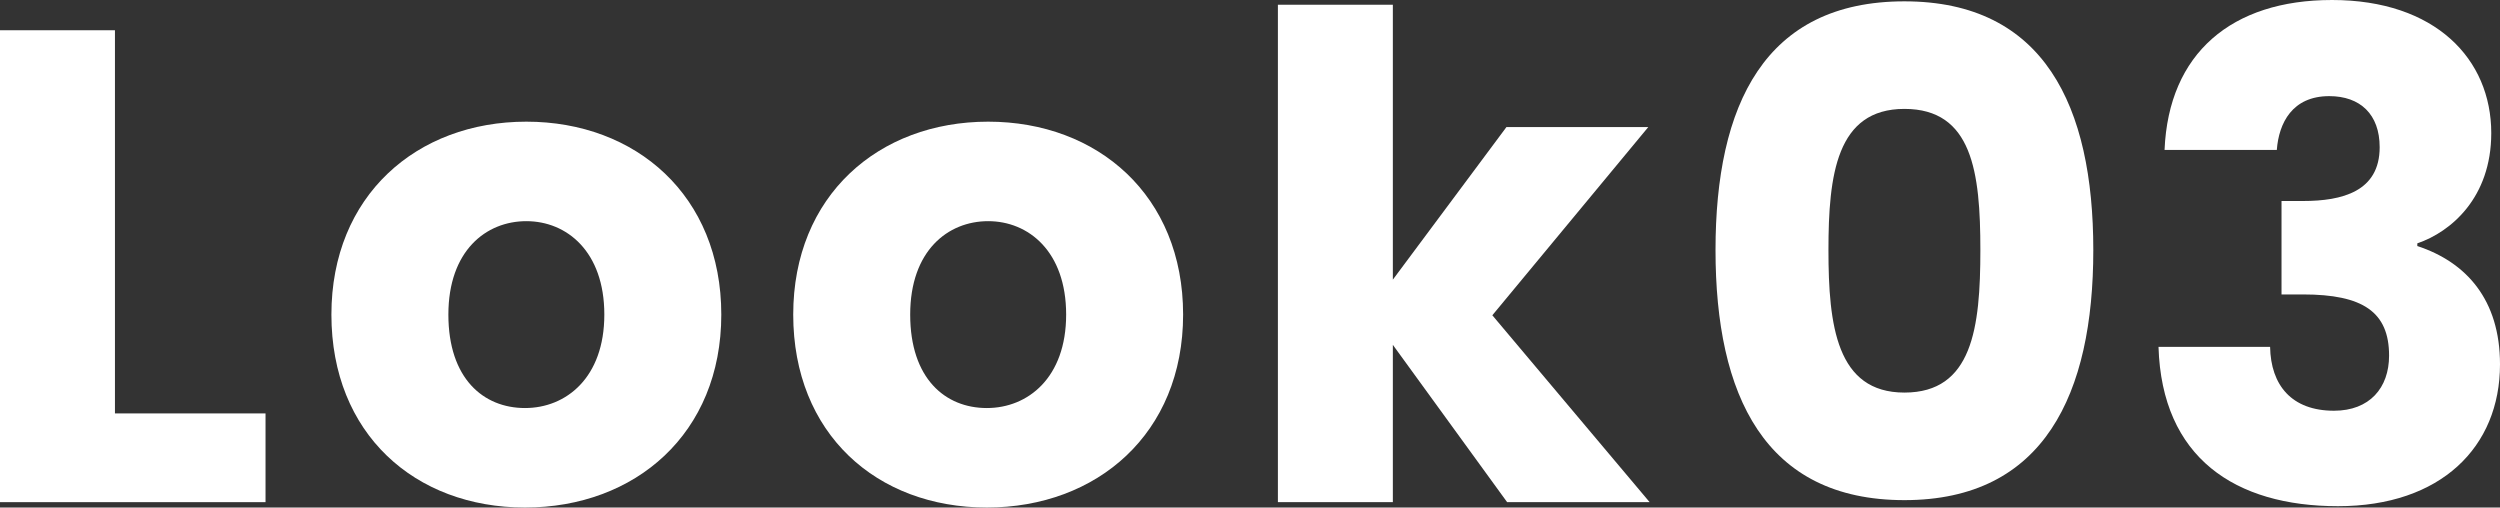 <?xml version="1.0" encoding="UTF-8"?><svg xmlns="http://www.w3.org/2000/svg" viewBox="0 0 223.14 45.3"><rect x="0" y="0" width="223.14" height="45.3" fill="#333333" stroke="none"/><defs><style>.d{fill:#fff;}</style></defs><g id="a"/><g id="b"><g id="c"><g><path class="d" d="M10.26,2.7V36.9h13.44v7.92H0V2.7H10.26Z"/><path class="d" d="M46.86,45.3c-9.84,0-17.28-6.6-17.28-17.22s7.62-17.22,17.4-17.22,17.4,6.6,17.4,17.22-7.68,17.22-17.52,17.22Zm0-8.88c3.66,0,7.08-2.7,7.08-8.34s-3.36-8.34-6.96-8.34-6.96,2.64-6.96,8.34,3.12,8.34,6.84,8.34Z"/><path class="d" d="M88.08,45.3c-9.84,0-17.28-6.6-17.28-17.22s7.62-17.22,17.4-17.22,17.4,6.6,17.4,17.22-7.68,17.22-17.52,17.22Zm0-8.88c3.66,0,7.08-2.7,7.08-8.34s-3.36-8.34-6.96-8.34-6.96,2.64-6.96,8.34,3.12,8.34,6.84,8.34Z"/><path class="d" d="M114.06,.42h10.26V24.96l10.14-13.62h12.66l-13.92,16.8,14.04,16.68h-12.72l-10.2-14.04v14.04h-10.26V.42Z"/><path class="d" d="M169.98,.12c12.48,0,16.86,9.36,16.86,22.2s-4.38,22.32-16.86,22.32-16.86-9.36-16.86-22.32S157.5,.12,169.98,.12Zm0,9.6c-6.06,0-6.78,5.88-6.78,12.6s.72,12.72,6.78,12.72,6.78-5.76,6.78-12.72-.72-12.6-6.78-12.6Z"/><path class="d" d="M208.14,0c9.24,0,14.22,5.28,14.22,11.88,0,5.76-3.6,8.82-6.6,9.84v.24c4.38,1.44,7.38,4.8,7.38,10.56,0,7.38-5.28,12.66-14.46,12.66s-15.72-4.32-16.02-14.22h9.96c.06,3.42,1.92,5.7,5.7,5.7,3.18,0,4.92-2.04,4.92-4.92,0-3.9-2.34-5.46-7.68-5.46h-1.92v-8.34h1.92c3.48,0,6.84-.84,6.84-4.8,0-2.94-1.74-4.56-4.5-4.56-3.3,0-4.5,2.4-4.68,4.8h-10.02c.36-8.64,6-13.38,14.94-13.38Z"/></g></g></g></svg>
